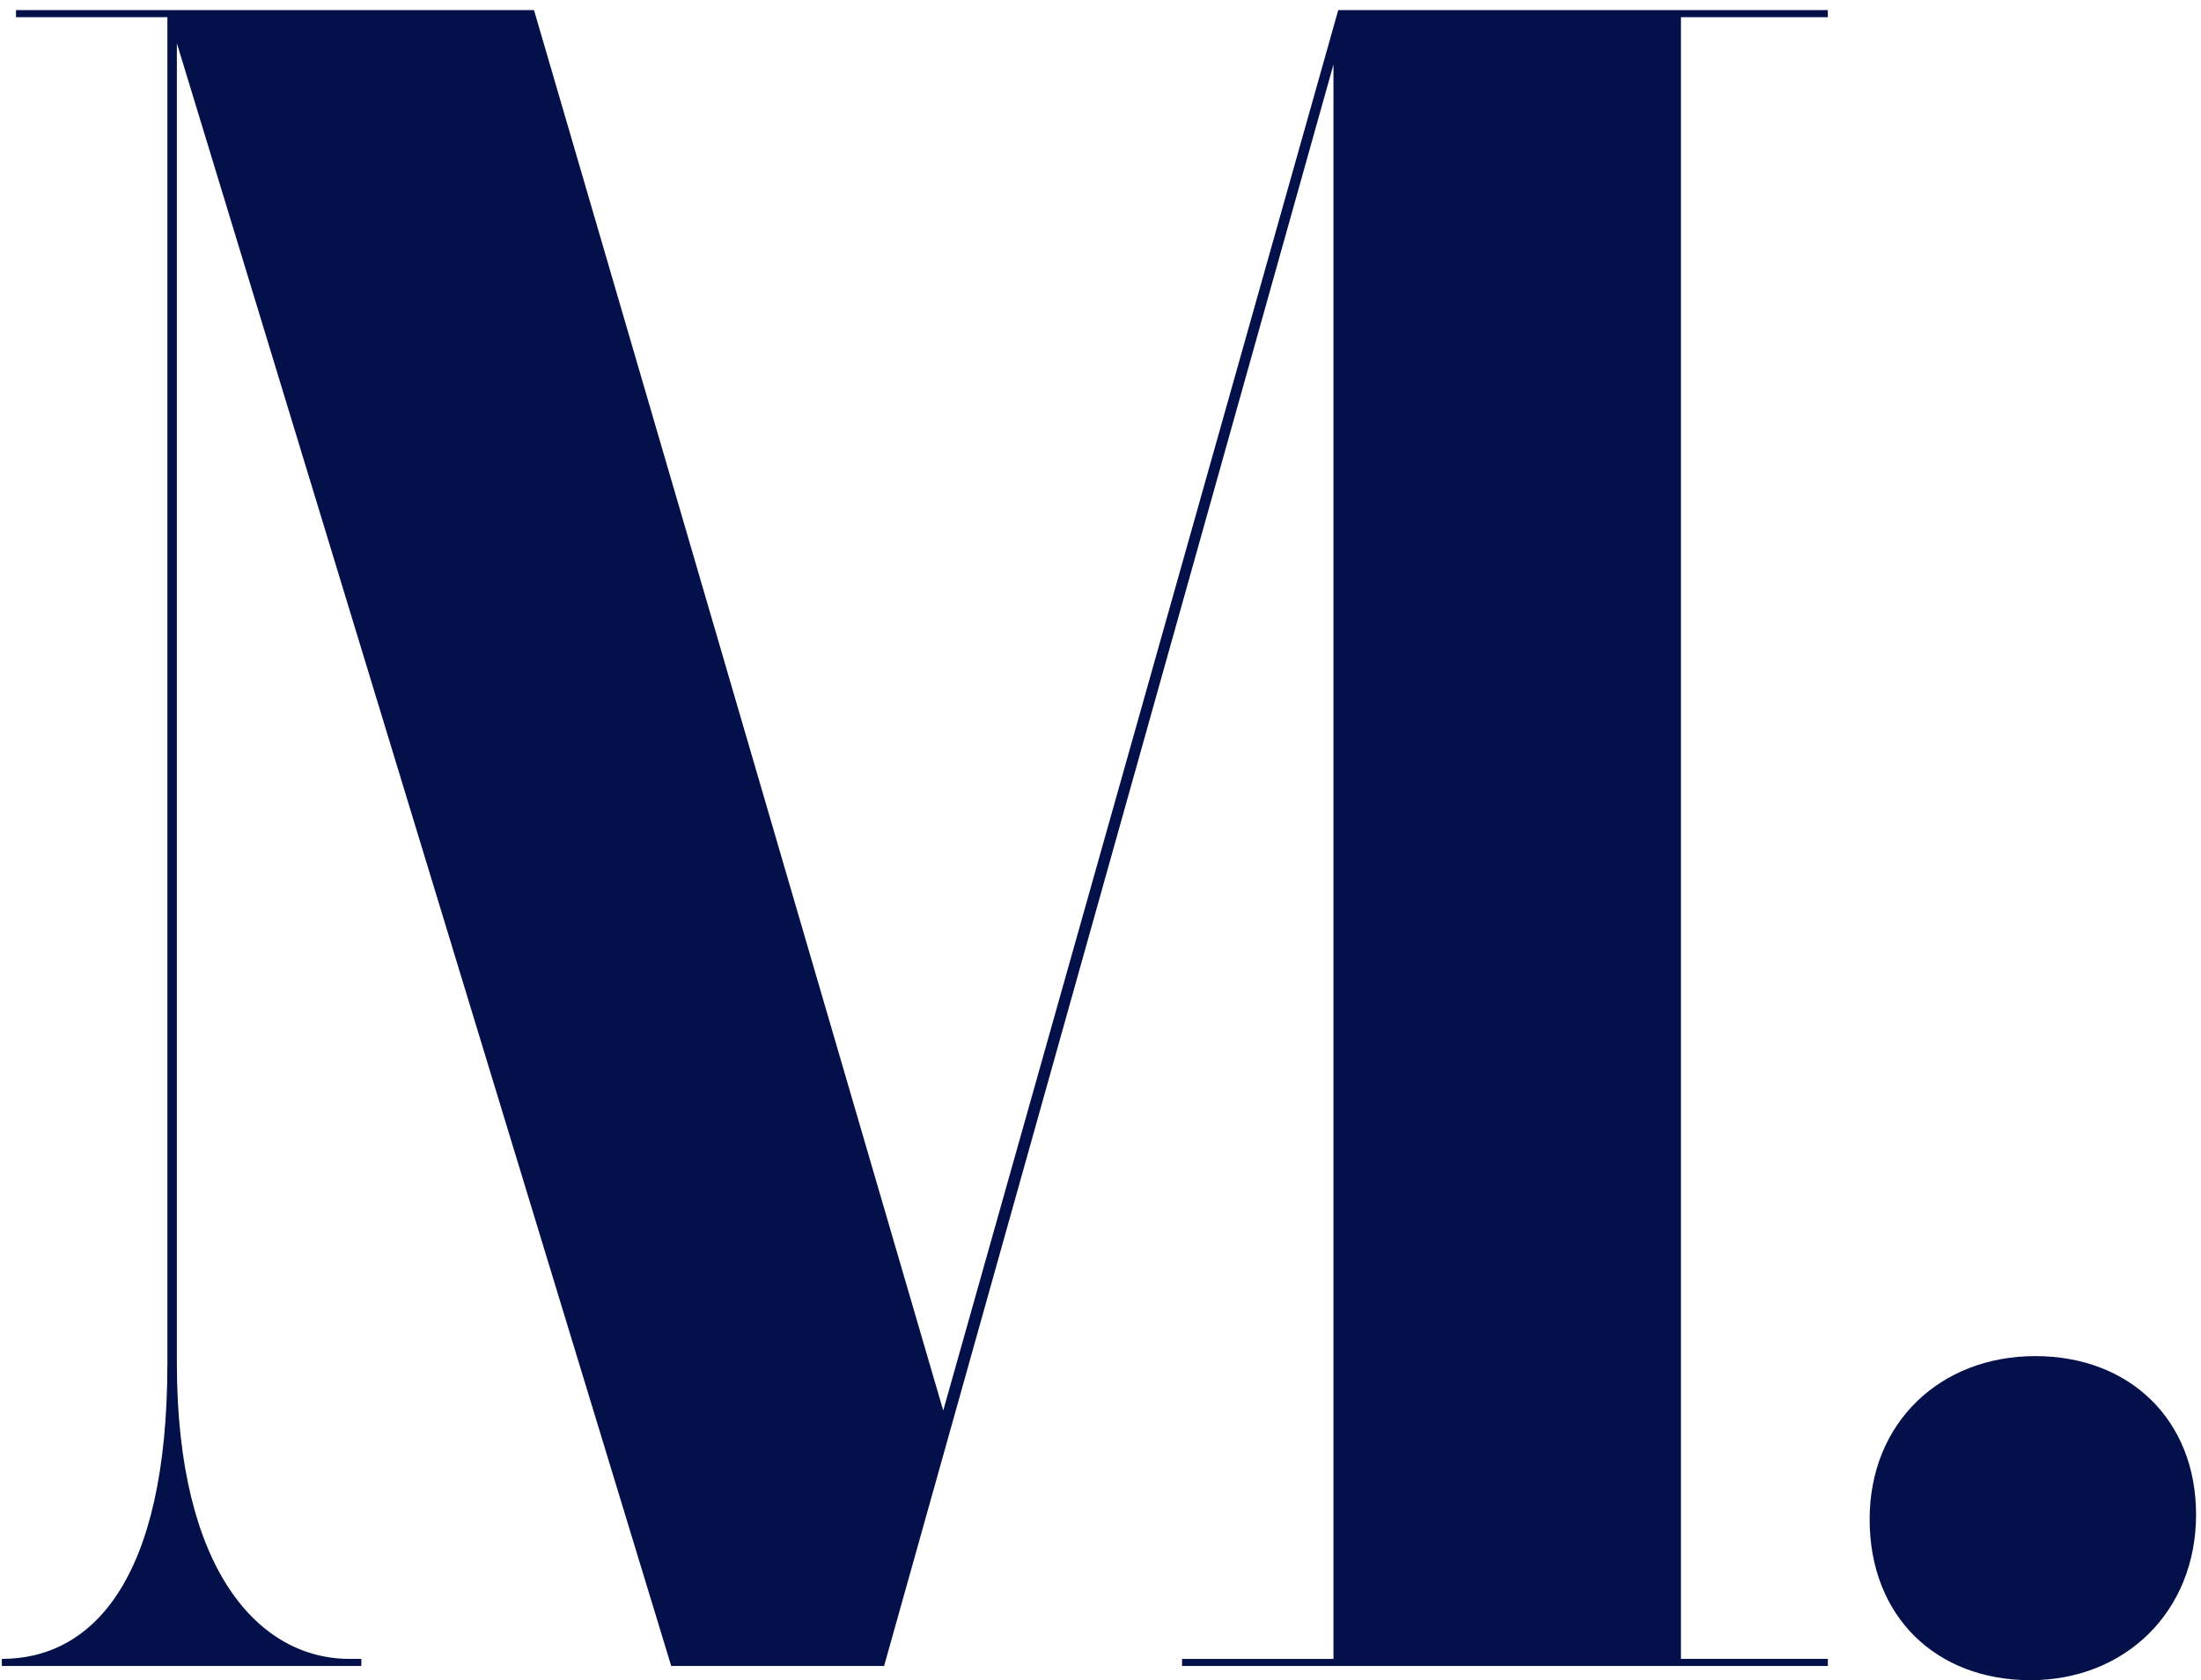 <svg xmlns="http://www.w3.org/2000/svg" width="207" height="158" viewBox="0 0 207 158" fill="none"><path d="M111.174 156.665H171.906V155.997H158.089V1.617H171.906V0.949H125.86L88.71 132.641L50.222 0.949H1.505V1.617H15.743V128.192C15.743 148.656 8.626 155.997 0.173 155.997V156.665H33.984V155.997H32.873C24.42 155.997 16.634 147.768 16.634 128.192V4.064L63.128 156.665H83.148L125.41 6.067V156H111.172V156.668L111.174 156.665Z" fill="#041049"></path><path d="M206.536 142.43C206.536 133.533 200.307 127.524 191.41 127.524C182.513 127.524 175.836 133.753 175.836 142.874C175.836 151.994 182.066 158 190.963 158C199.86 158 206.536 151.547 206.536 142.427" fill="#041049"></path></svg>